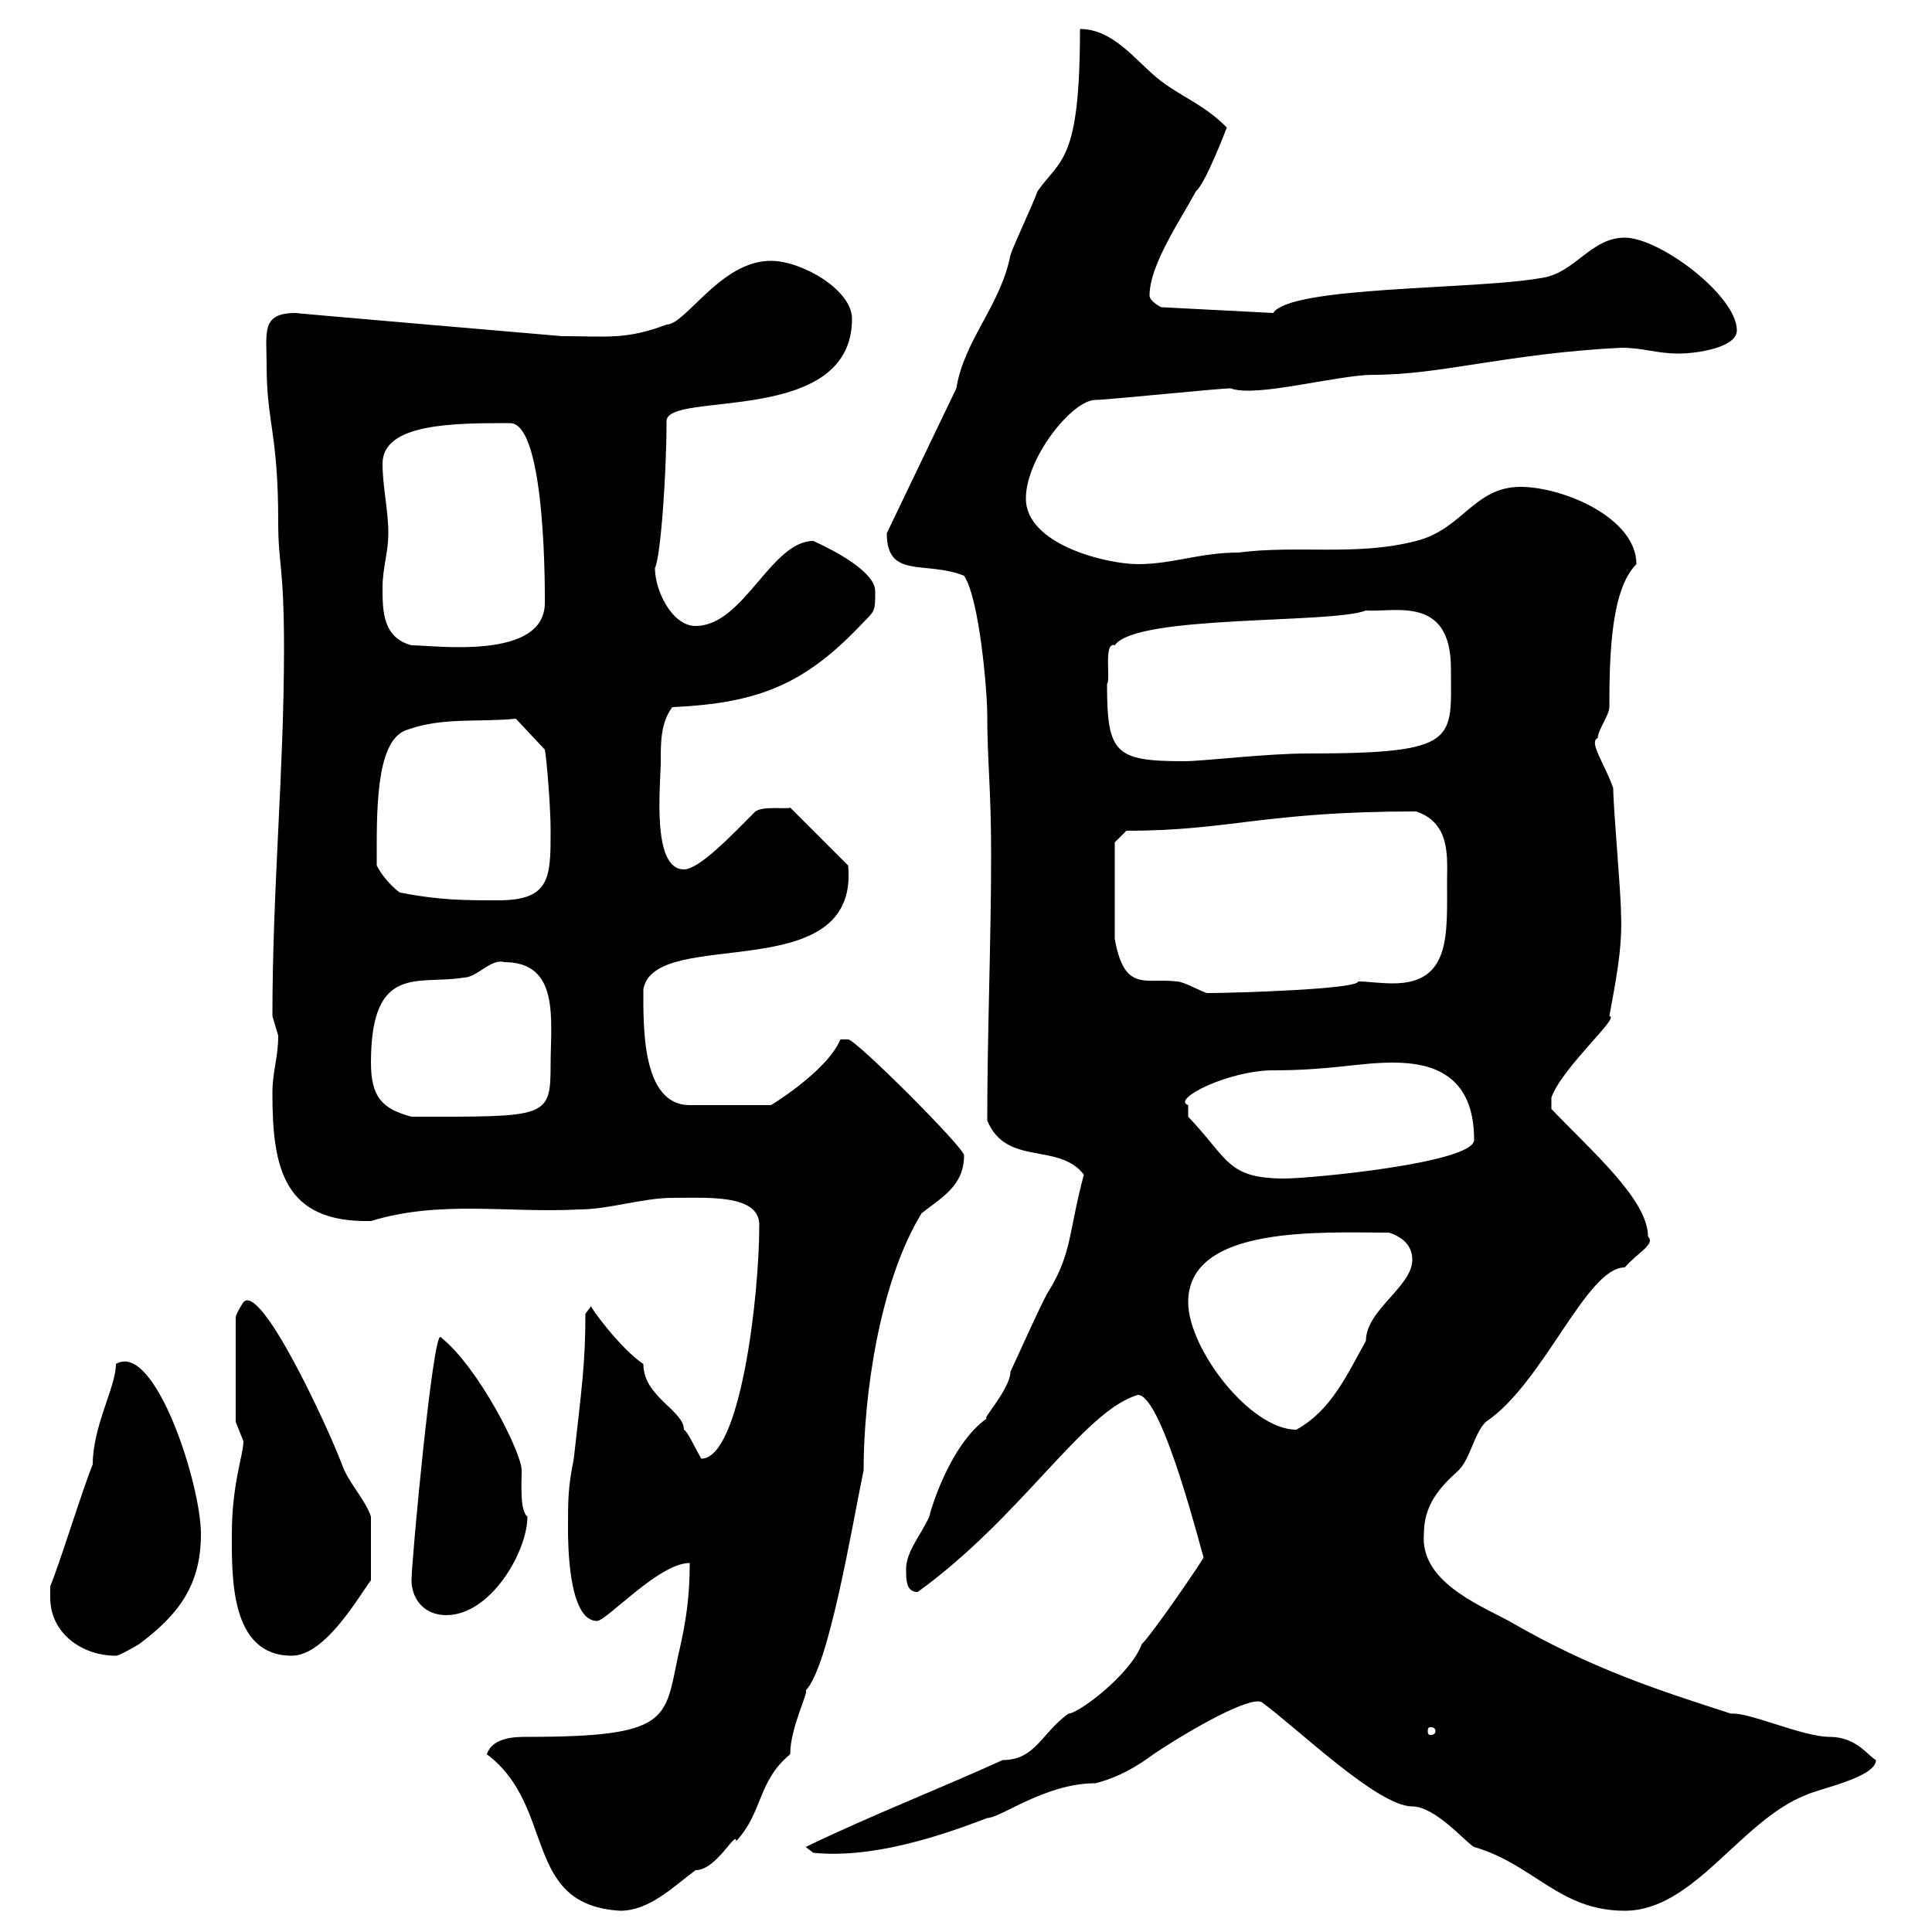 <svg xmlns="http://www.w3.org/2000/svg" xmlns:xlink="http://www.w3.org/1999/xlink" width="300" height="300"><path d="M75.60 272.40C86.40 280.50 81 295.80 96.30 296.70C100.80 296.70 104.40 293.10 108 290.40C111.30 290.40 114.30 284.10 114.30 285.90C118.50 281.40 117.60 276.60 122.70 272.40C122.70 268.20 125.70 262.50 125.10 262.50C128.70 258.90 132.30 237 134.10 228.30C134.10 216.90 136.50 199.20 143.10 188.40C146.10 186 149.70 184.20 149.70 179.40C149.70 178.20 132.90 161.40 131.70 161.40C131.70 161.40 130.50 161.40 130.50 161.40C128.40 166.50 118.80 172.20 119.70 171.60L107.10 171.60C99.60 171.60 99.90 159.30 99.90 153.60C101.70 143.70 133.50 153.60 131.70 134.40L122.70 125.40C122.40 125.70 118.50 125.10 117.30 126C113.70 129.60 108.60 135 106.20 135C101.10 135 102.60 121.80 102.60 118.20C102.60 115.20 102.60 112.20 104.40 109.80C117.90 109.20 125.10 106.20 134.10 96.60C135.90 94.80 135.90 94.80 135.90 91.80C135.90 88.80 129.60 85.50 126.30 84C119.70 84 115.50 97.20 108 97.20C104.40 97.20 101.70 91.80 101.70 88.20C102.60 86.40 103.50 73.50 103.50 65.40C103.50 60.60 132.30 66.30 132.30 49.50C132.30 45 124.50 40.50 119.70 40.50C111.90 40.50 106.50 50.40 103.50 50.40C97.20 52.80 94.20 52.20 87.30 52.20C87.30 52.20 45.30 48.60 45.90 48.60C40.50 48.60 41.40 51.60 41.40 56.70C41.40 65.70 43.20 67.20 43.20 81C43.20 87.90 44.10 87.60 44.10 100.80C44.10 119.70 42.30 138 42.30 157.80C42.30 157.80 43.20 160.80 43.20 160.80C43.20 164.40 42.30 166.20 42.30 169.80C42.30 181.50 44.10 189.90 57.60 189.60C68.40 186.30 78.90 188.40 90 187.80C94.50 187.80 99.90 186 104.40 186C109.80 186 117.90 185.40 117.90 190.20C117.90 201.60 114.90 226.50 108.90 226.50C108 225 106.80 222.30 106.20 222C106.20 219 99.90 216.90 99.90 211.80C96.30 209.40 91.50 202.80 91.80 202.80L90.90 204C90.90 211.80 90.30 215.70 89.10 226.50C88.20 231 88.20 232.80 88.20 237.30C88.20 239.40 88.20 251.70 92.70 251.70C94.20 251.70 102.30 242.70 107.10 242.70C107.10 248.10 106.50 252 105.30 257.10C103.20 267 104.10 269.70 81.90 269.70C80.10 269.70 76.50 269.70 75.60 272.40ZM195.90 264.30C201.30 268.20 213.90 280.50 219.30 280.50C222.90 280.50 227.70 286.20 228.90 286.80C238.20 289.50 242.10 296.70 252.30 296.70C263.10 296.70 270.30 282.60 280.50 278.70C282.30 277.80 291.30 276 291.30 273.30C290.10 272.70 288.30 269.70 284.10 269.70C279.90 269.70 271.50 265.80 268.80 266.10C257.70 262.50 247.20 259.20 234.30 251.70C229.20 249 220.50 245.40 221.10 238.20C221.10 233.70 223.50 231 226.50 228.30C228.30 226.50 228.90 222.60 230.70 220.80C239.70 214.80 246.30 196.80 252.30 196.80C254.40 194.40 257.10 193.20 255.90 192C255.90 186.30 247.20 178.80 240.90 172.20L240.90 170.40C242.70 165.60 251.70 157.80 249.90 157.80C250.80 152.70 252 147.30 251.70 141.60C251.70 138.60 250.50 125.40 250.50 122.40C249.30 118.80 246.60 115.20 248.10 114.60C248.10 113.40 249.90 111 249.90 109.80C249.90 101.40 250.20 91.50 254.10 87.60C254.10 80.40 242.70 75.60 236.10 75.60C228.90 75.60 227.10 82.20 219.90 84C210.60 86.40 201.60 84.60 192.30 85.80C186.30 85.80 182.10 87.60 176.70 87.60C171.90 87.60 159.30 84.60 159.30 77.40C159.30 71.10 166.50 62.10 170.10 62.10C171.90 62.10 189.30 60.30 191.10 60.30C195 61.80 207.60 58.20 213.30 58.20C223.80 58.20 234 54.90 251.70 54C255.30 54 257.10 54.90 260.70 54.90C263.40 54.90 269.70 54 269.70 51.30C269.70 45.90 257.70 36.90 252.30 36.90C246.90 36.90 244.50 42.60 239.10 43.20C228.90 45 200.40 44.40 197.70 48.60L180.30 47.70C180.30 47.70 178.50 46.80 178.50 45.90C178.50 41.10 183.30 34.20 185.70 29.70C187.20 28.50 190.50 19.80 190.50 19.80C186.90 16.20 183.90 15.30 180.30 12.60C176.70 9.90 173.10 4.50 167.70 4.50C167.70 25.20 164.70 24.60 161.10 29.70C160.50 31.50 157.50 37.80 156.90 39.60C155.40 47.40 149.70 52.80 148.50 60.30L137.70 82.80C137.70 90 143.70 87 149.70 89.40C152.10 93 153.30 107.40 153.30 111C153.30 118.20 153.90 122.40 153.90 132.60C153.90 146.40 153.30 160.20 153.30 174C156.30 181.20 164.40 177.30 168.30 182.40C165.90 191.40 166.50 194.40 162.90 200.40C162.30 201 157.50 211.80 156.90 213C156.90 215.70 152.10 220.80 153.30 220.20C147.30 224.40 144.30 235.20 144.30 235.50C143.10 238.20 140.70 240.90 140.70 243.60C140.70 245.40 140.70 247.20 142.50 247.20C158.70 235.50 168.30 219 176.70 216.60C180.60 216.60 186.90 242.40 186.90 241.80C186.90 242.10 179.10 253.50 177.30 255.30C175.50 260.10 167.40 266.10 165.90 266.10C161.70 269.10 160.80 273.30 155.70 273.30C145.80 277.80 135 282 125.10 286.80L126.30 287.70C135.30 288.60 145.50 285.30 153.30 282.30C155.40 282.30 162.30 276.90 170.10 276.90C173.70 276 176.70 274.20 179.10 272.40C185.40 268.20 194.10 263.40 195.90 264.30ZM222.90 268.80C222.90 269.40 222.30 269.40 222 269.40C222 269.40 221.70 269.40 221.70 268.80C221.70 268.20 222 268.20 222 268.20C222.30 268.20 222.90 268.20 222.90 268.80ZM7.80 248.10C7.80 253.50 12.60 257.10 18 257.10C18.60 257.10 21.60 255.30 21.60 255.30C27.60 250.80 31.20 246.30 31.20 238.20C31.20 230.40 24 208.20 18 211.80C18 215.40 14.40 221.40 14.40 227.40C13.20 230.10 9 243.60 7.80 246.30C7.80 246.30 7.80 248.10 7.80 248.10ZM36 238.20C36 244.80 35.70 257.10 45.30 257.10C50.70 257.10 56.10 247.20 57.60 245.40C57.60 243.90 57.60 239.40 57.60 235.50C56.70 232.80 54 230.10 53.10 227.40C50.70 221.10 40.50 199.20 37.80 202.20C37.80 202.20 36.60 204 36.60 204.60L36.60 220.80C36.60 220.80 37.80 223.80 37.80 223.80C37.80 225.90 36 230.40 36 238.20ZM63.90 245.40C63.90 248.10 65.70 250.80 69.30 250.80C76.20 250.80 81.90 240.90 81.90 235.50C80.70 234.60 81 230.40 81 228.30C81 225.60 74.40 212.40 68.40 207.60C67.20 207 63.90 242.40 63.90 245.40ZM184.50 202.20C184.50 190.20 205.20 191.40 215.70 191.40C217.50 192 219.30 193.20 219.30 195.60C219.30 199.80 212.10 203.40 212.10 208.20C209.10 213.60 206.70 219 201.30 222C194.10 222 184.50 209.40 184.50 202.20ZM184.50 171.60C181.80 170.70 190.80 166.20 197.70 166.20C206.70 166.20 210.90 165 216.30 165C222.30 165 228.90 166.80 228.90 177C228.90 180.60 203.40 183 199.50 183C190.50 183 190.80 180 184.50 173.40C184.50 173.40 184.50 172.20 184.50 171.60ZM57.60 165C57.60 149.40 65.10 153 72 151.80C74.10 151.80 76.20 148.80 78.30 149.40C87 149.40 85.50 158.40 85.50 165.30C85.50 173.70 84.90 173.40 63.90 173.40C59.40 172.20 57.60 170.40 57.60 165ZM173.10 130.80L174.90 129C191.10 129 196.20 126 219.90 126C225.30 127.80 224.70 133.20 224.70 136.80C224.70 145.20 225.30 152.70 216.30 152.70C214.20 152.70 212.40 152.40 210.90 152.40C210.90 153.60 191.70 154.20 187.50 154.20C186.90 154.20 183.90 152.40 182.70 152.40C177.90 151.80 174.60 154.20 173.10 145.80ZM62.10 138.60C61.20 138 59.40 136.20 58.50 134.40C58.50 126.60 58.20 115.20 63 113.40C68.70 111.30 74.10 112.20 80.10 111.60L84.60 116.40C84.90 117.90 85.50 125.40 85.50 129C85.50 136.20 85.50 139.80 77.40 139.80C72 139.80 68.40 139.80 62.10 138.60ZM171.90 106.20C172.50 105.60 171.30 99.60 173.10 100.20C176.40 95.40 206.70 96.90 212.10 94.80C216.60 95.10 225.30 92.40 225.30 103.80C225.30 114.90 226.80 117 203.10 117C196.50 117 186.90 118.20 183.90 118.20C173.10 118.20 171.90 117 171.90 106.20ZM59.40 91.20C59.40 88.20 60.30 85.80 60.30 82.80C60.30 79.20 59.40 75.60 59.40 72C59.40 65.70 70.50 65.70 79.20 65.70C84.90 65.70 84.60 93.30 84.60 93.60C84.60 102.60 67.50 100.20 63.90 100.20C59.40 99 59.40 94.80 59.40 91.20Z"/></svg>